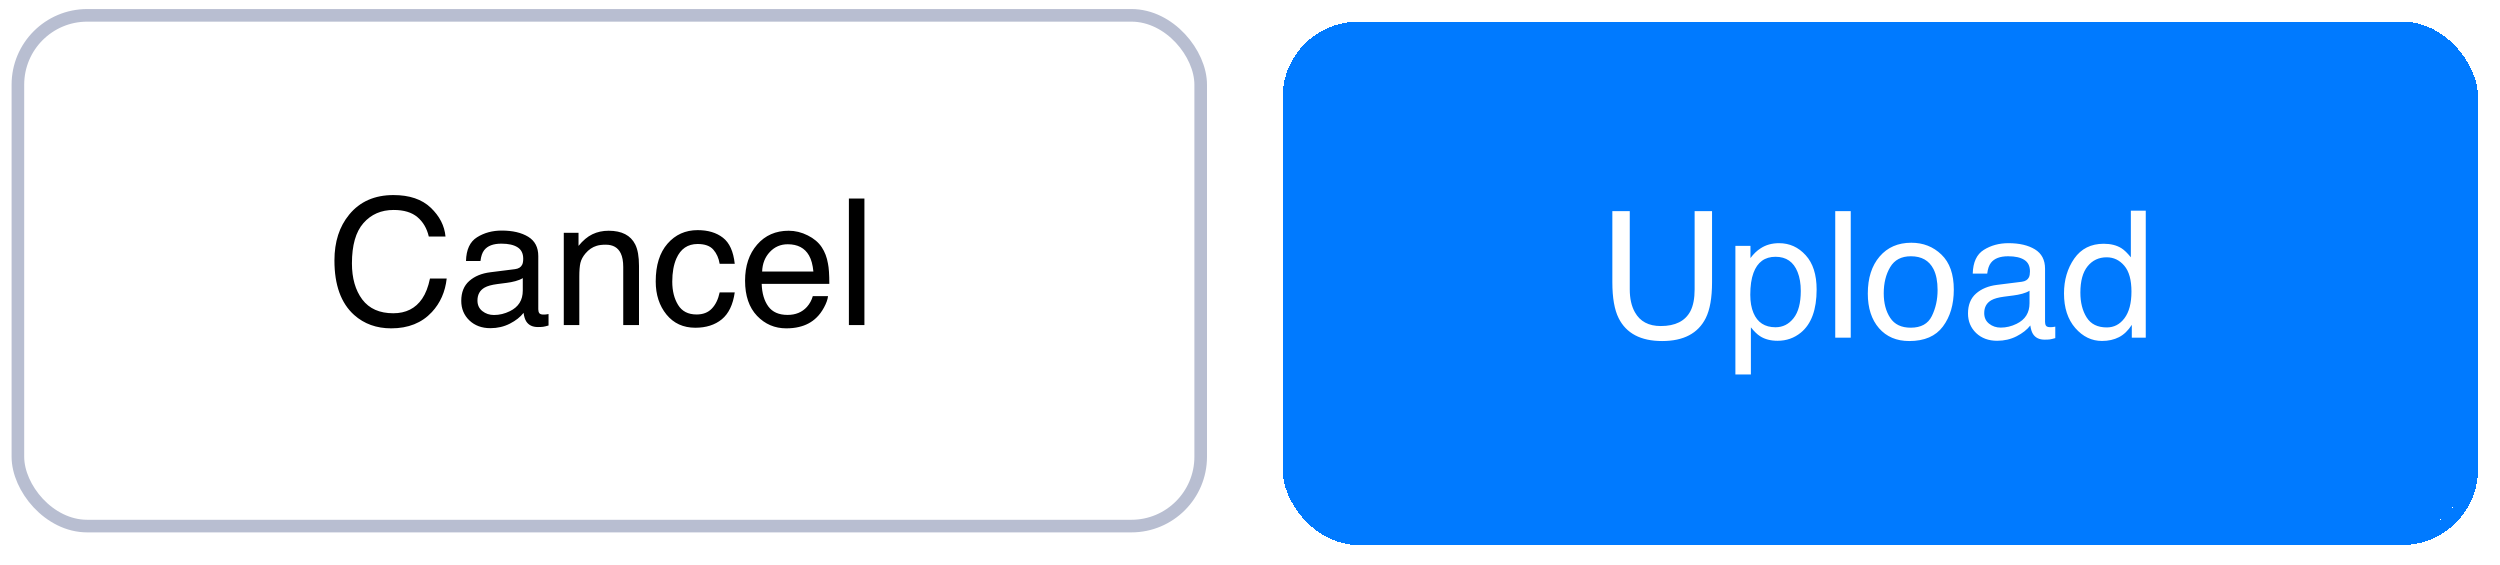 <svg width="115" height="26" viewBox="0 0 115 26" fill="none" xmlns="http://www.w3.org/2000/svg">
<rect x="0.823" y="0.706" width="54.409" height="23.494" rx="3.189" fill="white"/>
<rect x="0.823" y="0.706" width="54.409" height="23.494" rx="3.189" stroke="#B8BED1" stroke-width="0.58"/>
<path d="M18.099 8.973C18.836 8.973 19.408 9.167 19.815 9.555C20.222 9.944 20.448 10.385 20.493 10.879H19.724C19.637 10.504 19.462 10.207 19.201 9.987C18.942 9.768 18.577 9.658 18.107 9.658C17.534 9.658 17.07 9.86 16.716 10.265C16.364 10.666 16.189 11.283 16.189 12.116C16.189 12.797 16.347 13.351 16.664 13.776C16.984 14.199 17.459 14.41 18.091 14.41C18.672 14.41 19.115 14.187 19.419 13.741C19.58 13.505 19.7 13.196 19.779 12.813H20.548C20.48 13.426 20.252 13.94 19.867 14.355C19.404 14.854 18.781 15.104 17.996 15.104C17.32 15.104 16.751 14.899 16.292 14.49C15.687 13.948 15.384 13.112 15.384 11.981C15.384 11.122 15.611 10.418 16.066 9.868C16.557 9.271 17.235 8.973 18.099 8.973ZM21.963 13.824C21.963 14.03 22.038 14.192 22.189 14.311C22.34 14.43 22.518 14.49 22.724 14.49C22.975 14.49 23.218 14.431 23.453 14.315C23.85 14.122 24.048 13.807 24.048 13.368V12.793C23.961 12.849 23.848 12.895 23.711 12.932C23.574 12.969 23.439 12.995 23.307 13.011L22.875 13.067C22.616 13.101 22.422 13.155 22.292 13.229C22.073 13.354 21.963 13.552 21.963 13.824ZM23.691 12.381C23.855 12.36 23.965 12.291 24.02 12.175C24.052 12.112 24.068 12.021 24.068 11.902C24.068 11.659 23.98 11.483 23.806 11.374C23.634 11.264 23.387 11.208 23.065 11.208C22.692 11.208 22.428 11.308 22.272 11.509C22.185 11.62 22.128 11.785 22.102 12.005H21.436C21.449 11.482 21.618 11.118 21.943 10.915C22.271 10.709 22.65 10.606 23.081 10.606C23.58 10.606 23.986 10.701 24.298 10.891C24.607 11.081 24.761 11.377 24.761 11.779V14.224C24.761 14.298 24.776 14.357 24.805 14.402C24.837 14.447 24.901 14.47 24.999 14.47C25.031 14.47 25.067 14.469 25.106 14.466C25.146 14.461 25.188 14.454 25.233 14.446V14.973C25.122 15.005 25.037 15.025 24.979 15.033C24.921 15.041 24.842 15.044 24.741 15.044C24.496 15.044 24.317 14.957 24.206 14.783C24.148 14.691 24.107 14.56 24.084 14.391C23.938 14.581 23.73 14.746 23.457 14.886C23.185 15.026 22.885 15.096 22.558 15.096C22.164 15.096 21.842 14.977 21.591 14.739C21.342 14.499 21.218 14.199 21.218 13.84C21.218 13.446 21.341 13.141 21.587 12.924C21.832 12.707 22.155 12.574 22.554 12.524L23.691 12.381ZM25.934 10.709H26.612V11.311C26.813 11.063 27.026 10.884 27.25 10.776C27.475 10.668 27.724 10.614 27.999 10.614C28.602 10.614 29.009 10.824 29.22 11.244C29.336 11.474 29.394 11.803 29.394 12.231V14.953H28.669V12.278C28.669 12.019 28.631 11.81 28.554 11.652C28.427 11.388 28.198 11.256 27.865 11.256C27.695 11.256 27.557 11.273 27.448 11.307C27.253 11.365 27.081 11.482 26.933 11.656C26.814 11.796 26.736 11.941 26.699 12.092C26.665 12.24 26.648 12.453 26.648 12.73V14.953H25.934V10.709ZM32.09 10.586C32.568 10.586 32.956 10.702 33.255 10.935C33.556 11.167 33.737 11.567 33.798 12.135H33.104C33.062 11.874 32.965 11.657 32.815 11.486C32.664 11.311 32.422 11.224 32.09 11.224C31.635 11.224 31.31 11.446 31.114 11.89C30.988 12.178 30.924 12.533 30.924 12.956C30.924 13.381 31.014 13.739 31.194 14.03C31.373 14.321 31.656 14.466 32.042 14.466C32.338 14.466 32.572 14.376 32.743 14.196C32.918 14.014 33.038 13.766 33.104 13.451H33.798C33.718 14.014 33.52 14.426 33.203 14.688C32.886 14.947 32.48 15.076 31.986 15.076C31.432 15.076 30.989 14.874 30.659 14.47C30.328 14.063 30.163 13.556 30.163 12.948C30.163 12.203 30.344 11.623 30.706 11.208C31.068 10.793 31.529 10.586 32.09 10.586ZM36.279 10.614C36.58 10.614 36.872 10.685 37.155 10.828C37.437 10.968 37.653 11.15 37.801 11.374C37.943 11.588 38.038 11.838 38.086 12.123C38.128 12.319 38.149 12.631 38.149 13.059H35.038C35.051 13.49 35.153 13.836 35.343 14.097C35.534 14.356 35.828 14.486 36.227 14.486C36.6 14.486 36.897 14.363 37.119 14.117C37.246 13.974 37.336 13.809 37.389 13.622H38.09C38.072 13.778 38.009 13.952 37.904 14.145C37.801 14.335 37.684 14.491 37.555 14.613C37.338 14.824 37.07 14.967 36.75 15.041C36.579 15.083 36.384 15.104 36.168 15.104C35.639 15.104 35.191 14.912 34.824 14.529C34.457 14.143 34.273 13.604 34.273 12.912C34.273 12.231 34.458 11.677 34.828 11.252C35.198 10.826 35.682 10.614 36.279 10.614ZM37.416 12.492C37.387 12.183 37.32 11.936 37.214 11.751C37.019 11.408 36.692 11.236 36.235 11.236C35.907 11.236 35.633 11.355 35.411 11.592C35.189 11.828 35.071 12.127 35.058 12.492H37.416ZM39.049 9.131H39.763V14.953H39.049V9.131Z" fill="black"/>
<g filter="url(#filter0_d_1065_2088)">
<rect x="59.58" y="0.996" width="53.829" height="22.915" rx="2.899" fill="#007AFF" shape-rendering="crispEdges"/>
<rect x="59.29" y="0.706" width="54.409" height="23.494" rx="3.189" stroke="#007AFF" stroke-width="0.58" shape-rendering="crispEdges"/>
<path d="M74.969 9.131V12.73C74.969 13.153 75.048 13.504 75.206 13.784C75.442 14.207 75.838 14.418 76.395 14.418C77.064 14.418 77.518 14.19 77.759 13.733C77.888 13.484 77.953 13.15 77.953 12.73V9.131H78.754V12.401C78.754 13.117 78.657 13.668 78.464 14.054C78.11 14.757 77.442 15.108 76.459 15.108C75.476 15.108 74.809 14.757 74.457 14.054C74.264 13.668 74.168 13.117 74.168 12.401V9.131H74.969ZM81.674 14.474C82.007 14.474 82.284 14.335 82.503 14.058C82.725 13.778 82.836 13.36 82.836 12.805C82.836 12.467 82.787 12.176 82.689 11.933C82.504 11.466 82.166 11.232 81.674 11.232C81.18 11.232 80.842 11.479 80.66 11.973C80.562 12.237 80.513 12.573 80.513 12.98C80.513 13.307 80.562 13.586 80.66 13.816C80.845 14.255 81.183 14.474 81.674 14.474ZM79.828 10.729H80.521V11.291C80.664 11.098 80.82 10.949 80.989 10.843C81.229 10.685 81.512 10.606 81.837 10.606C82.318 10.606 82.726 10.79 83.062 11.161C83.397 11.528 83.565 12.053 83.565 12.738C83.565 13.663 83.323 14.323 82.84 14.72C82.533 14.97 82.177 15.096 81.77 15.096C81.45 15.096 81.182 15.026 80.965 14.886C80.838 14.807 80.697 14.671 80.541 14.478V16.646H79.828V10.729ZM84.421 9.131H85.134V14.953H84.421V9.131ZM87.893 14.494C88.366 14.494 88.69 14.315 88.864 13.959C89.041 13.599 89.129 13.2 89.129 12.762C89.129 12.365 89.066 12.043 88.939 11.795C88.738 11.403 88.392 11.208 87.901 11.208C87.465 11.208 87.148 11.374 86.95 11.707C86.751 12.04 86.652 12.442 86.652 12.912C86.652 13.364 86.751 13.741 86.95 14.042C87.148 14.343 87.462 14.494 87.893 14.494ZM87.921 10.586C88.468 10.586 88.93 10.768 89.308 11.133C89.686 11.497 89.875 12.034 89.875 12.742C89.875 13.426 89.708 13.992 89.375 14.438C89.042 14.885 88.526 15.108 87.826 15.108C87.242 15.108 86.778 14.911 86.434 14.517C86.091 14.121 85.919 13.59 85.919 12.924C85.919 12.211 86.1 11.643 86.462 11.22C86.824 10.797 87.31 10.586 87.921 10.586ZM91.274 13.824C91.274 14.03 91.349 14.192 91.5 14.311C91.65 14.43 91.829 14.49 92.035 14.49C92.286 14.49 92.529 14.431 92.764 14.315C93.16 14.122 93.358 13.807 93.358 13.368V12.793C93.271 12.849 93.159 12.895 93.022 12.932C92.884 12.969 92.749 12.995 92.617 13.011L92.185 13.067C91.926 13.101 91.732 13.155 91.603 13.229C91.383 13.354 91.274 13.552 91.274 13.824ZM93.002 12.381C93.165 12.36 93.275 12.291 93.331 12.175C93.362 12.112 93.378 12.021 93.378 11.902C93.378 11.659 93.291 11.483 93.117 11.374C92.945 11.264 92.698 11.208 92.376 11.208C92.003 11.208 91.739 11.308 91.583 11.509C91.496 11.62 91.439 11.785 91.412 12.005H90.746C90.76 11.482 90.929 11.118 91.254 10.915C91.582 10.709 91.961 10.606 92.391 10.606C92.891 10.606 93.296 10.701 93.608 10.891C93.917 11.081 94.072 11.377 94.072 11.779V14.224C94.072 14.298 94.086 14.357 94.115 14.402C94.147 14.447 94.212 14.47 94.31 14.47C94.341 14.47 94.377 14.469 94.417 14.466C94.456 14.461 94.499 14.454 94.543 14.446V14.973C94.432 15.005 94.348 15.025 94.29 15.033C94.232 15.041 94.152 15.044 94.052 15.044C93.806 15.044 93.628 14.957 93.517 14.783C93.459 14.691 93.418 14.56 93.394 14.391C93.249 14.581 93.04 14.746 92.768 14.886C92.496 15.026 92.196 15.096 91.868 15.096C91.475 15.096 91.152 14.977 90.901 14.739C90.653 14.499 90.528 14.199 90.528 13.84C90.528 13.446 90.651 13.141 90.897 12.924C91.143 12.707 91.465 12.574 91.864 12.524L93.002 12.381ZM95.697 12.88C95.697 13.335 95.793 13.716 95.986 14.022C96.179 14.329 96.488 14.482 96.913 14.482C97.244 14.482 97.515 14.34 97.726 14.058C97.94 13.772 98.047 13.364 98.047 12.833C98.047 12.297 97.937 11.9 97.718 11.644C97.499 11.385 97.228 11.256 96.906 11.256C96.546 11.256 96.254 11.393 96.03 11.668C95.808 11.943 95.697 12.347 95.697 12.88ZM96.771 10.633C97.096 10.633 97.368 10.702 97.587 10.839C97.714 10.919 97.858 11.057 98.019 11.256V9.111H98.705V14.953H98.063V14.363C97.896 14.624 97.7 14.813 97.472 14.93C97.245 15.046 96.985 15.104 96.692 15.104C96.219 15.104 95.809 14.906 95.463 14.509C95.117 14.111 94.944 13.581 94.944 12.92C94.944 12.302 95.101 11.767 95.415 11.315C95.732 10.861 96.184 10.633 96.771 10.633Z" fill="white"/>
</g>
<defs>
<filter id="filter0_d_1065_2088" x="58.42" y="0.416" width="56.148" height="25.234" filterUnits="userSpaceOnUse" color-interpolation-filters="sRGB">
<feFlood flood-opacity="0" result="BackgroundImageFix"/>
<feColorMatrix in="SourceAlpha" type="matrix" values="0 0 0 0 0 0 0 0 0 0 0 0 0 0 0 0 0 0 127 0" result="hardAlpha"/>
<feOffset dy="0.58"/>
<feGaussianBlur stdDeviation="0.29"/>
<feComposite in2="hardAlpha" operator="out"/>
<feColorMatrix type="matrix" values="0 0 0 0 0 0 0 0 0 0 0 0 0 0 0 0 0 0 0.16 0"/>
<feBlend mode="normal" in2="BackgroundImageFix" result="effect1_dropShadow_1065_2088"/>
<feBlend mode="normal" in="SourceGraphic" in2="effect1_dropShadow_1065_2088" result="shape"/>
</filter>
</defs>
</svg>
